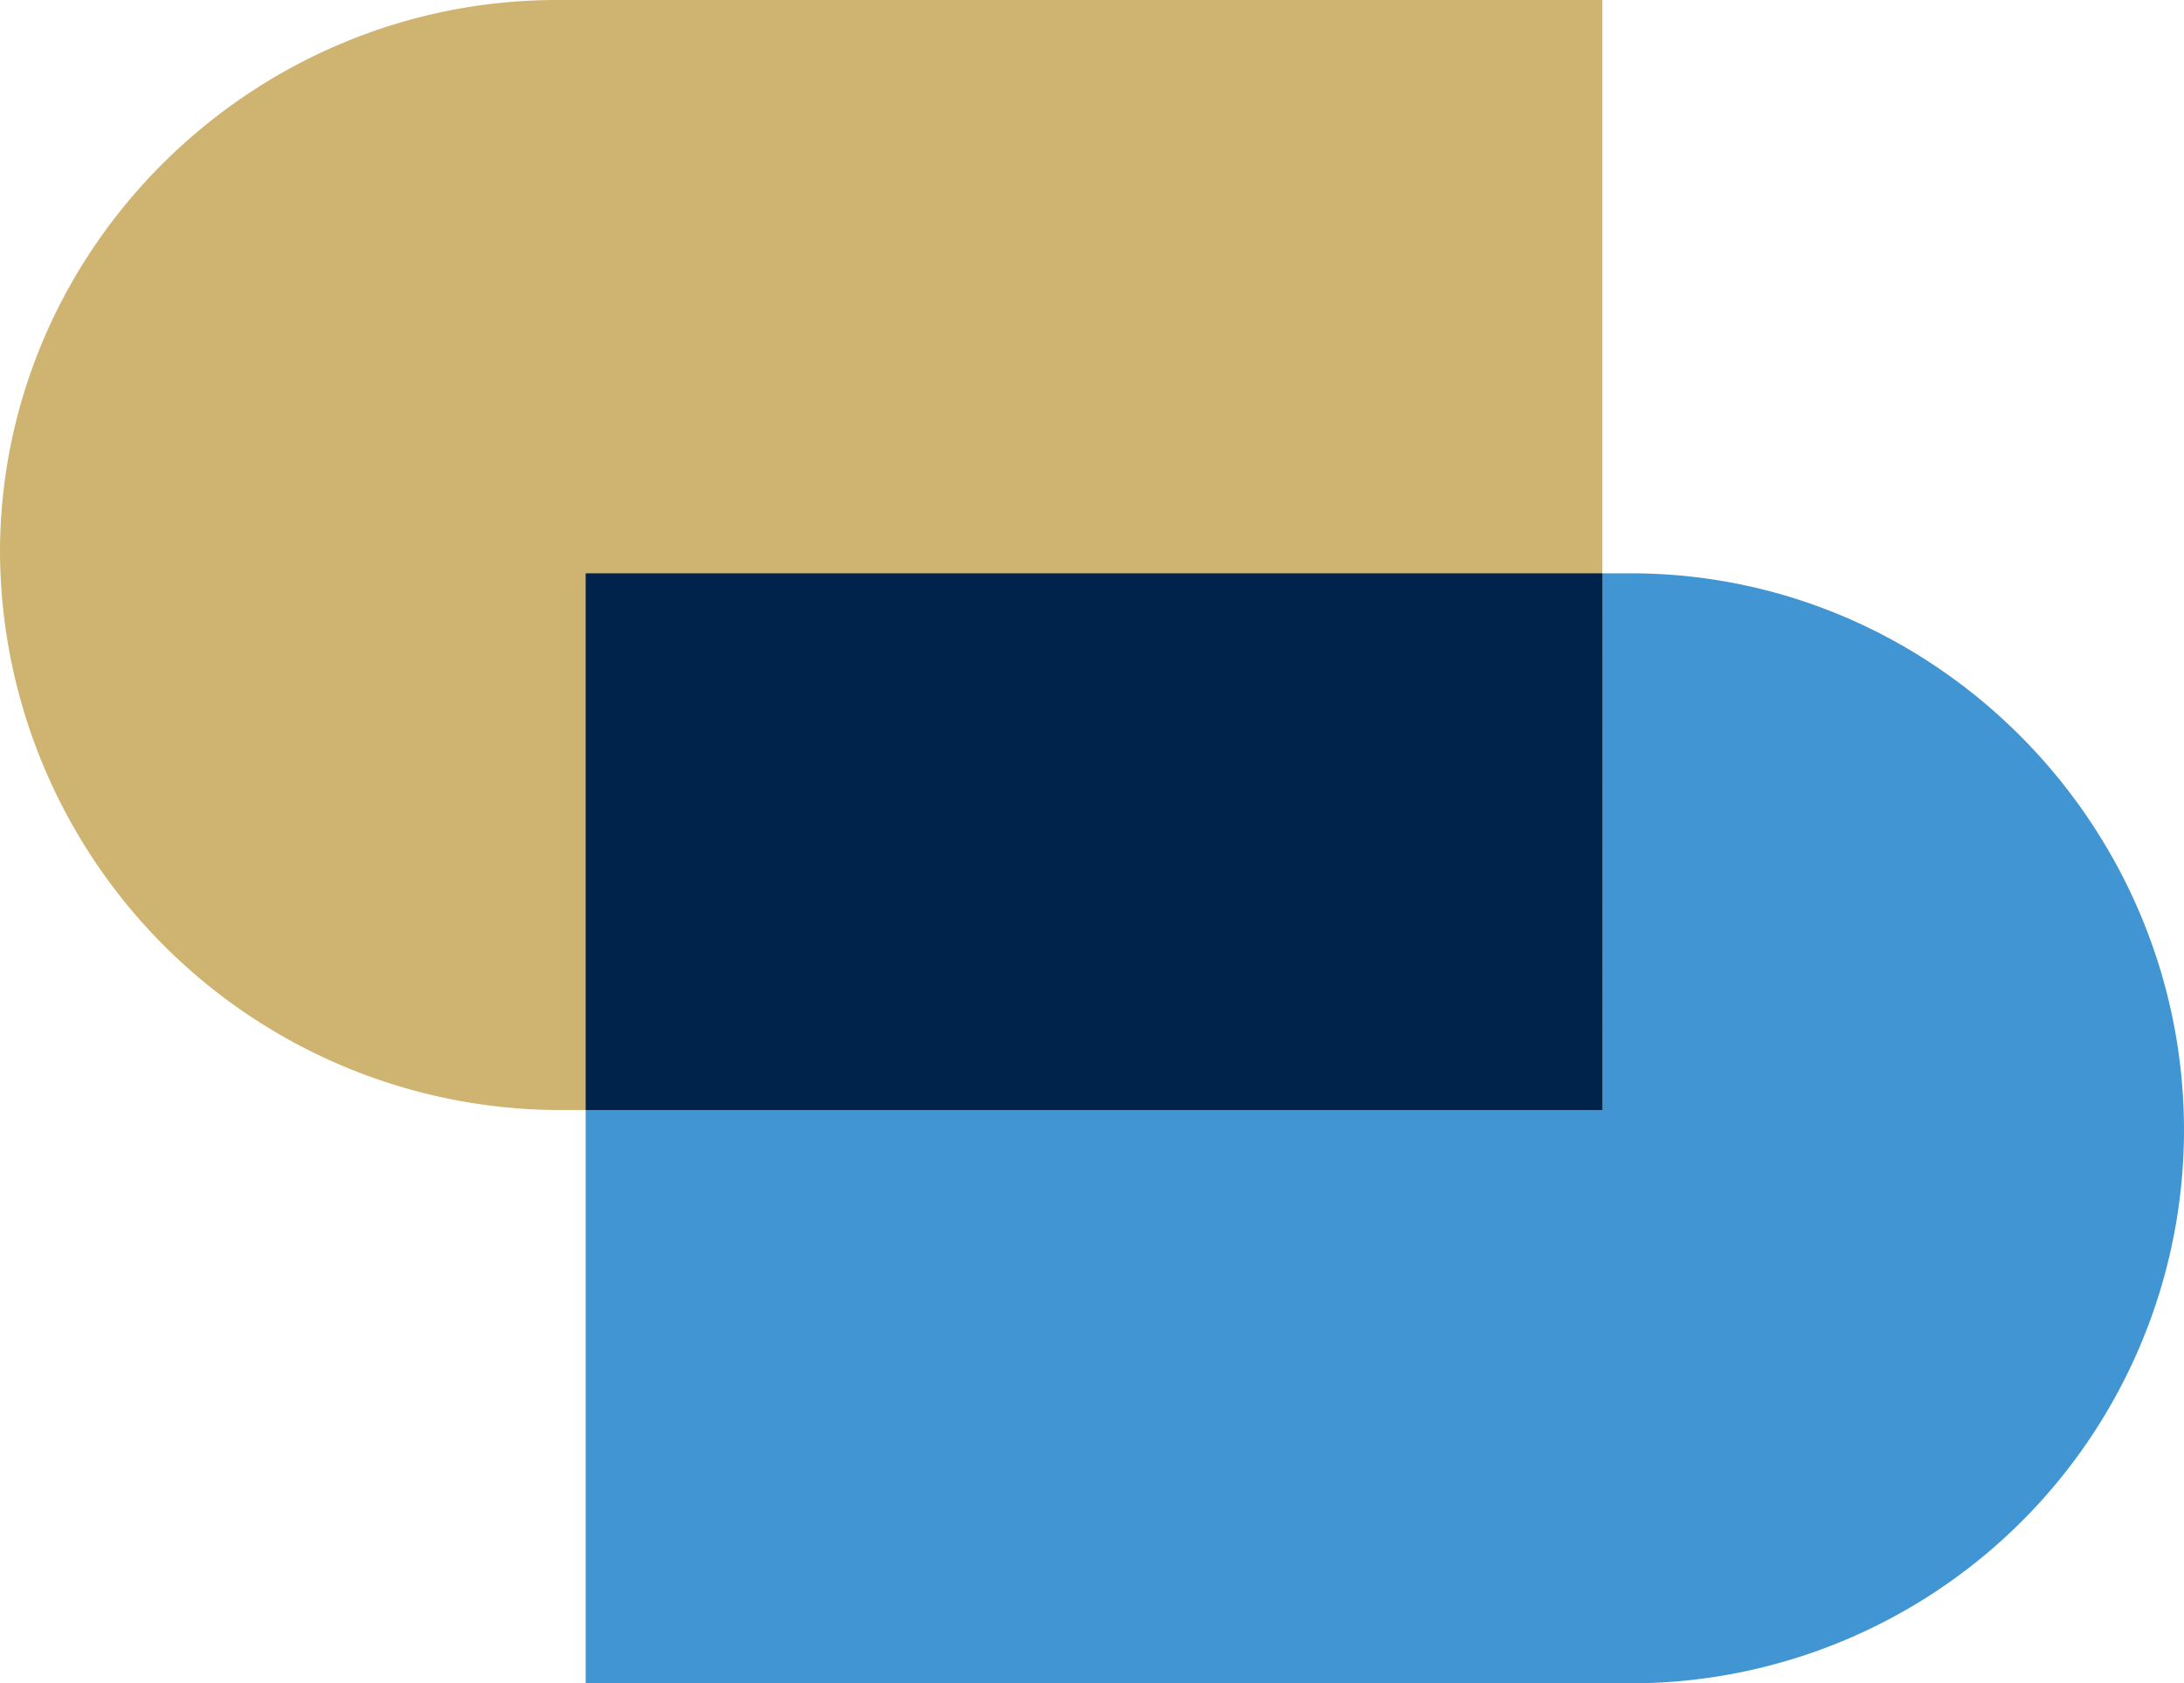 <svg xmlns="http://www.w3.org/2000/svg" viewBox="0 0 161.02 124.14"><path fill="#4195d2" d="M43.18 42.28h77.06c22.49 0 40.78 18.59 40.78 41.08a40.82 40.82 0 0 1-40.78 40.78H43.18z"/><path fill="#cfb371" d="M118.14 81.86H41.08A41.34 41.34 0 0 1 0 40.78C0 18.29 18.59 0 41.08 0h77.06z"/><path fill="#00234b" d="M118.14 81.86H43.18V42.28h74.96z"/></svg>